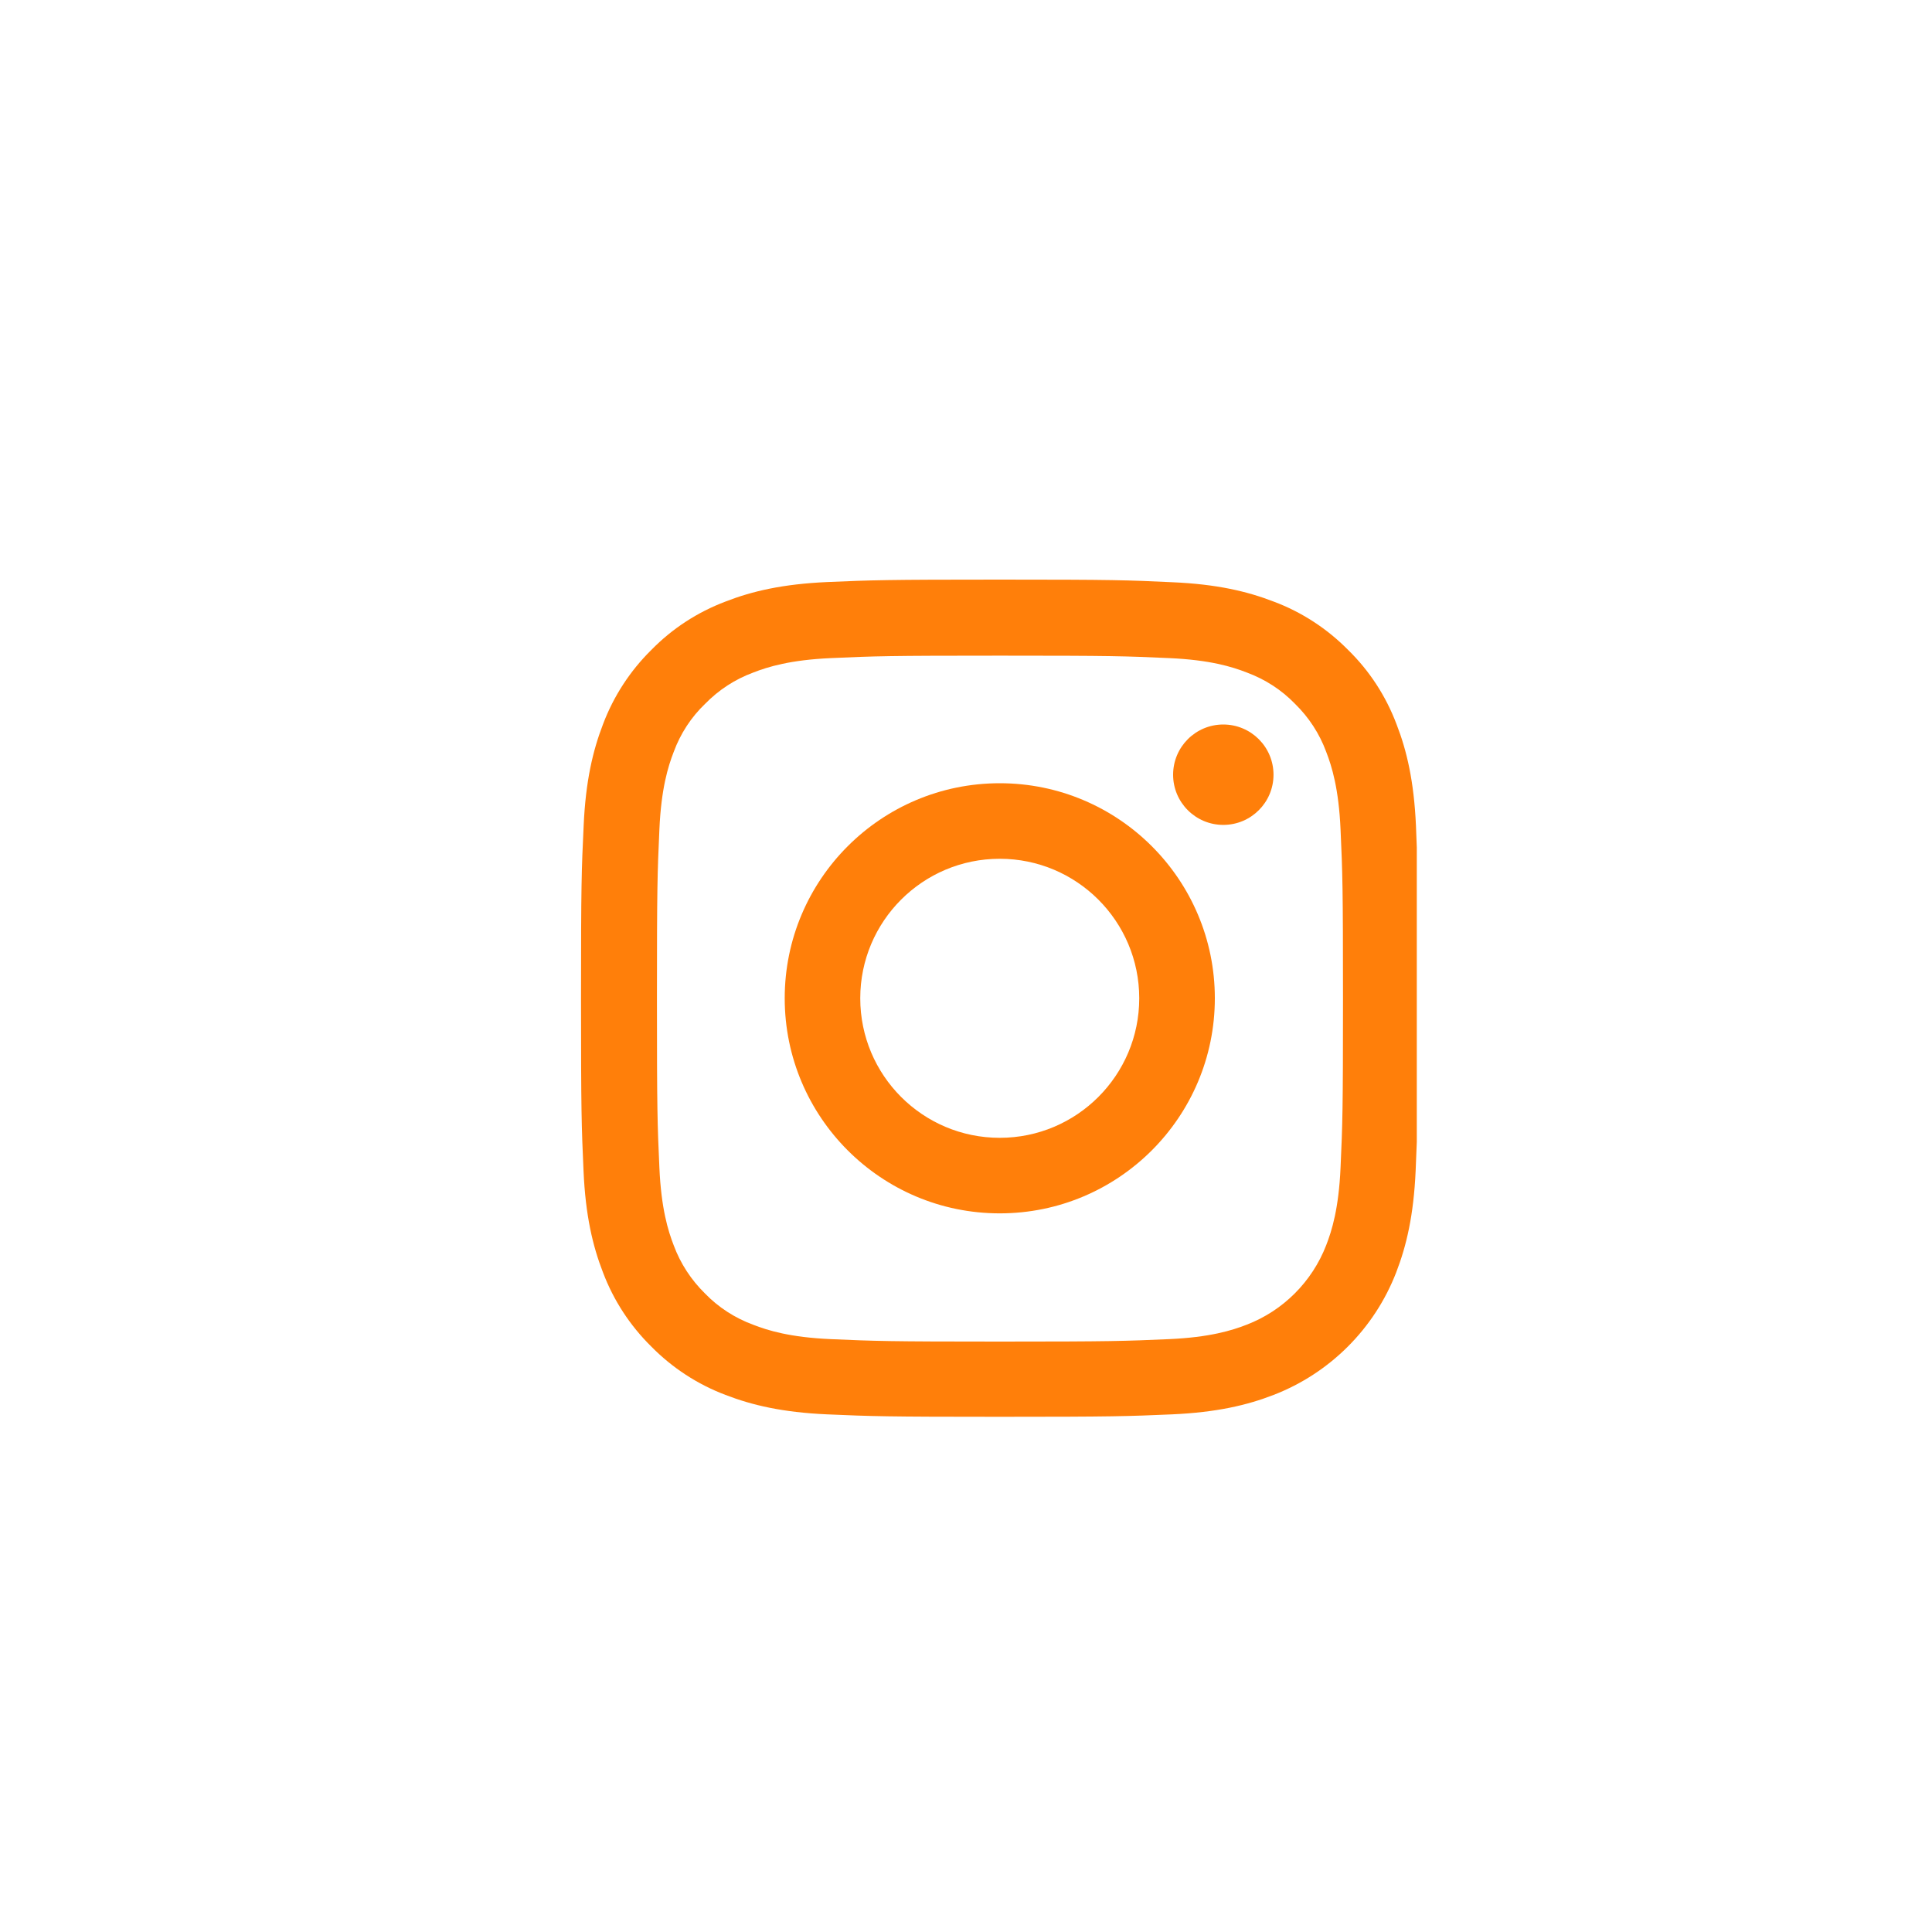 <svg width="50" height="50" viewBox="0 0 30 30" fill="none" xmlns="http://www.w3.org/2000/svg">
<g opacity="1">
<g clip-path="url(#clip0)">
<path d="M21.987 12.822C21.956 12.131 21.845 11.656 21.685 11.245C21.52 10.808 21.266 10.417 20.933 10.092C20.608 9.762 20.214 9.505 19.782 9.343C19.369 9.183 18.896 9.071 18.206 9.041C17.51 9.008 17.289 9 15.524 9C13.759 9 13.538 9.008 12.845 9.038C12.154 9.069 11.679 9.18 11.268 9.34C10.831 9.505 10.44 9.759 10.114 10.092C9.784 10.417 9.528 10.811 9.365 11.242C9.205 11.656 9.094 12.129 9.063 12.819C9.03 13.515 9.022 13.736 9.022 15.501C9.022 17.266 9.03 17.487 9.061 18.18C9.091 18.871 9.203 19.346 9.363 19.758C9.528 20.194 9.784 20.585 10.114 20.91C10.44 21.241 10.833 21.497 11.265 21.66C11.679 21.82 12.151 21.931 12.842 21.962C13.535 21.992 13.756 22 15.521 22C17.286 22 17.507 21.992 18.201 21.962C18.891 21.931 19.366 21.82 19.777 21.66C20.651 21.322 21.342 20.631 21.68 19.758C21.84 19.344 21.951 18.871 21.982 18.18C22.012 17.487 22.02 17.266 22.02 15.501C22.02 13.736 22.017 13.515 21.987 12.822ZM20.816 18.13C20.788 18.765 20.682 19.107 20.593 19.336C20.374 19.902 19.925 20.352 19.358 20.57C19.13 20.659 18.785 20.766 18.152 20.794C17.466 20.824 17.261 20.832 15.526 20.832C13.792 20.832 13.584 20.824 12.9 20.794C12.265 20.766 11.923 20.659 11.694 20.57C11.412 20.466 11.156 20.301 10.947 20.085C10.732 19.874 10.566 19.62 10.462 19.339C10.373 19.11 10.267 18.765 10.239 18.132C10.208 17.447 10.201 17.241 10.201 15.506C10.201 13.772 10.208 13.564 10.239 12.88C10.267 12.246 10.373 11.903 10.462 11.674C10.566 11.392 10.732 11.136 10.95 10.928C11.161 10.712 11.415 10.547 11.697 10.443C11.925 10.354 12.271 10.247 12.903 10.219C13.589 10.188 13.794 10.181 15.529 10.181C17.266 10.181 17.471 10.188 18.155 10.219C18.79 10.247 19.133 10.354 19.361 10.443C19.643 10.547 19.899 10.712 20.108 10.928C20.323 11.138 20.489 11.392 20.593 11.674C20.682 11.903 20.788 12.248 20.816 12.88C20.847 13.566 20.854 13.772 20.854 15.506C20.854 17.241 20.847 17.444 20.816 18.13Z" fill="#ff7f0a"/>
<path d="M15.524 12.162C13.68 12.162 12.185 13.658 12.185 15.501C12.185 17.345 13.68 18.841 15.524 18.841C17.368 18.841 18.864 17.345 18.864 15.501C18.864 13.658 17.368 12.162 15.524 12.162ZM15.524 17.668C14.328 17.668 13.358 16.698 13.358 15.501C13.358 14.305 14.328 13.335 15.524 13.335C16.72 13.335 17.69 14.305 17.69 15.501C17.69 16.698 16.72 17.668 15.524 17.668Z" fill="#ff7f0a"/>
<path d="M19.775 12.03C19.775 12.46 19.426 12.809 18.995 12.809C18.565 12.809 18.216 12.46 18.216 12.03C18.216 11.599 18.565 11.25 18.995 11.25C19.426 11.25 19.775 11.599 19.775 12.03Z" fill="#ff7f0a"/>
</g>
</g>
<defs>
<clipPath id="clip0">
<rect width="13" height="13" fill="#ff7f0a" transform="translate(9 9)"/>
</clipPath>
</defs>
</svg>
